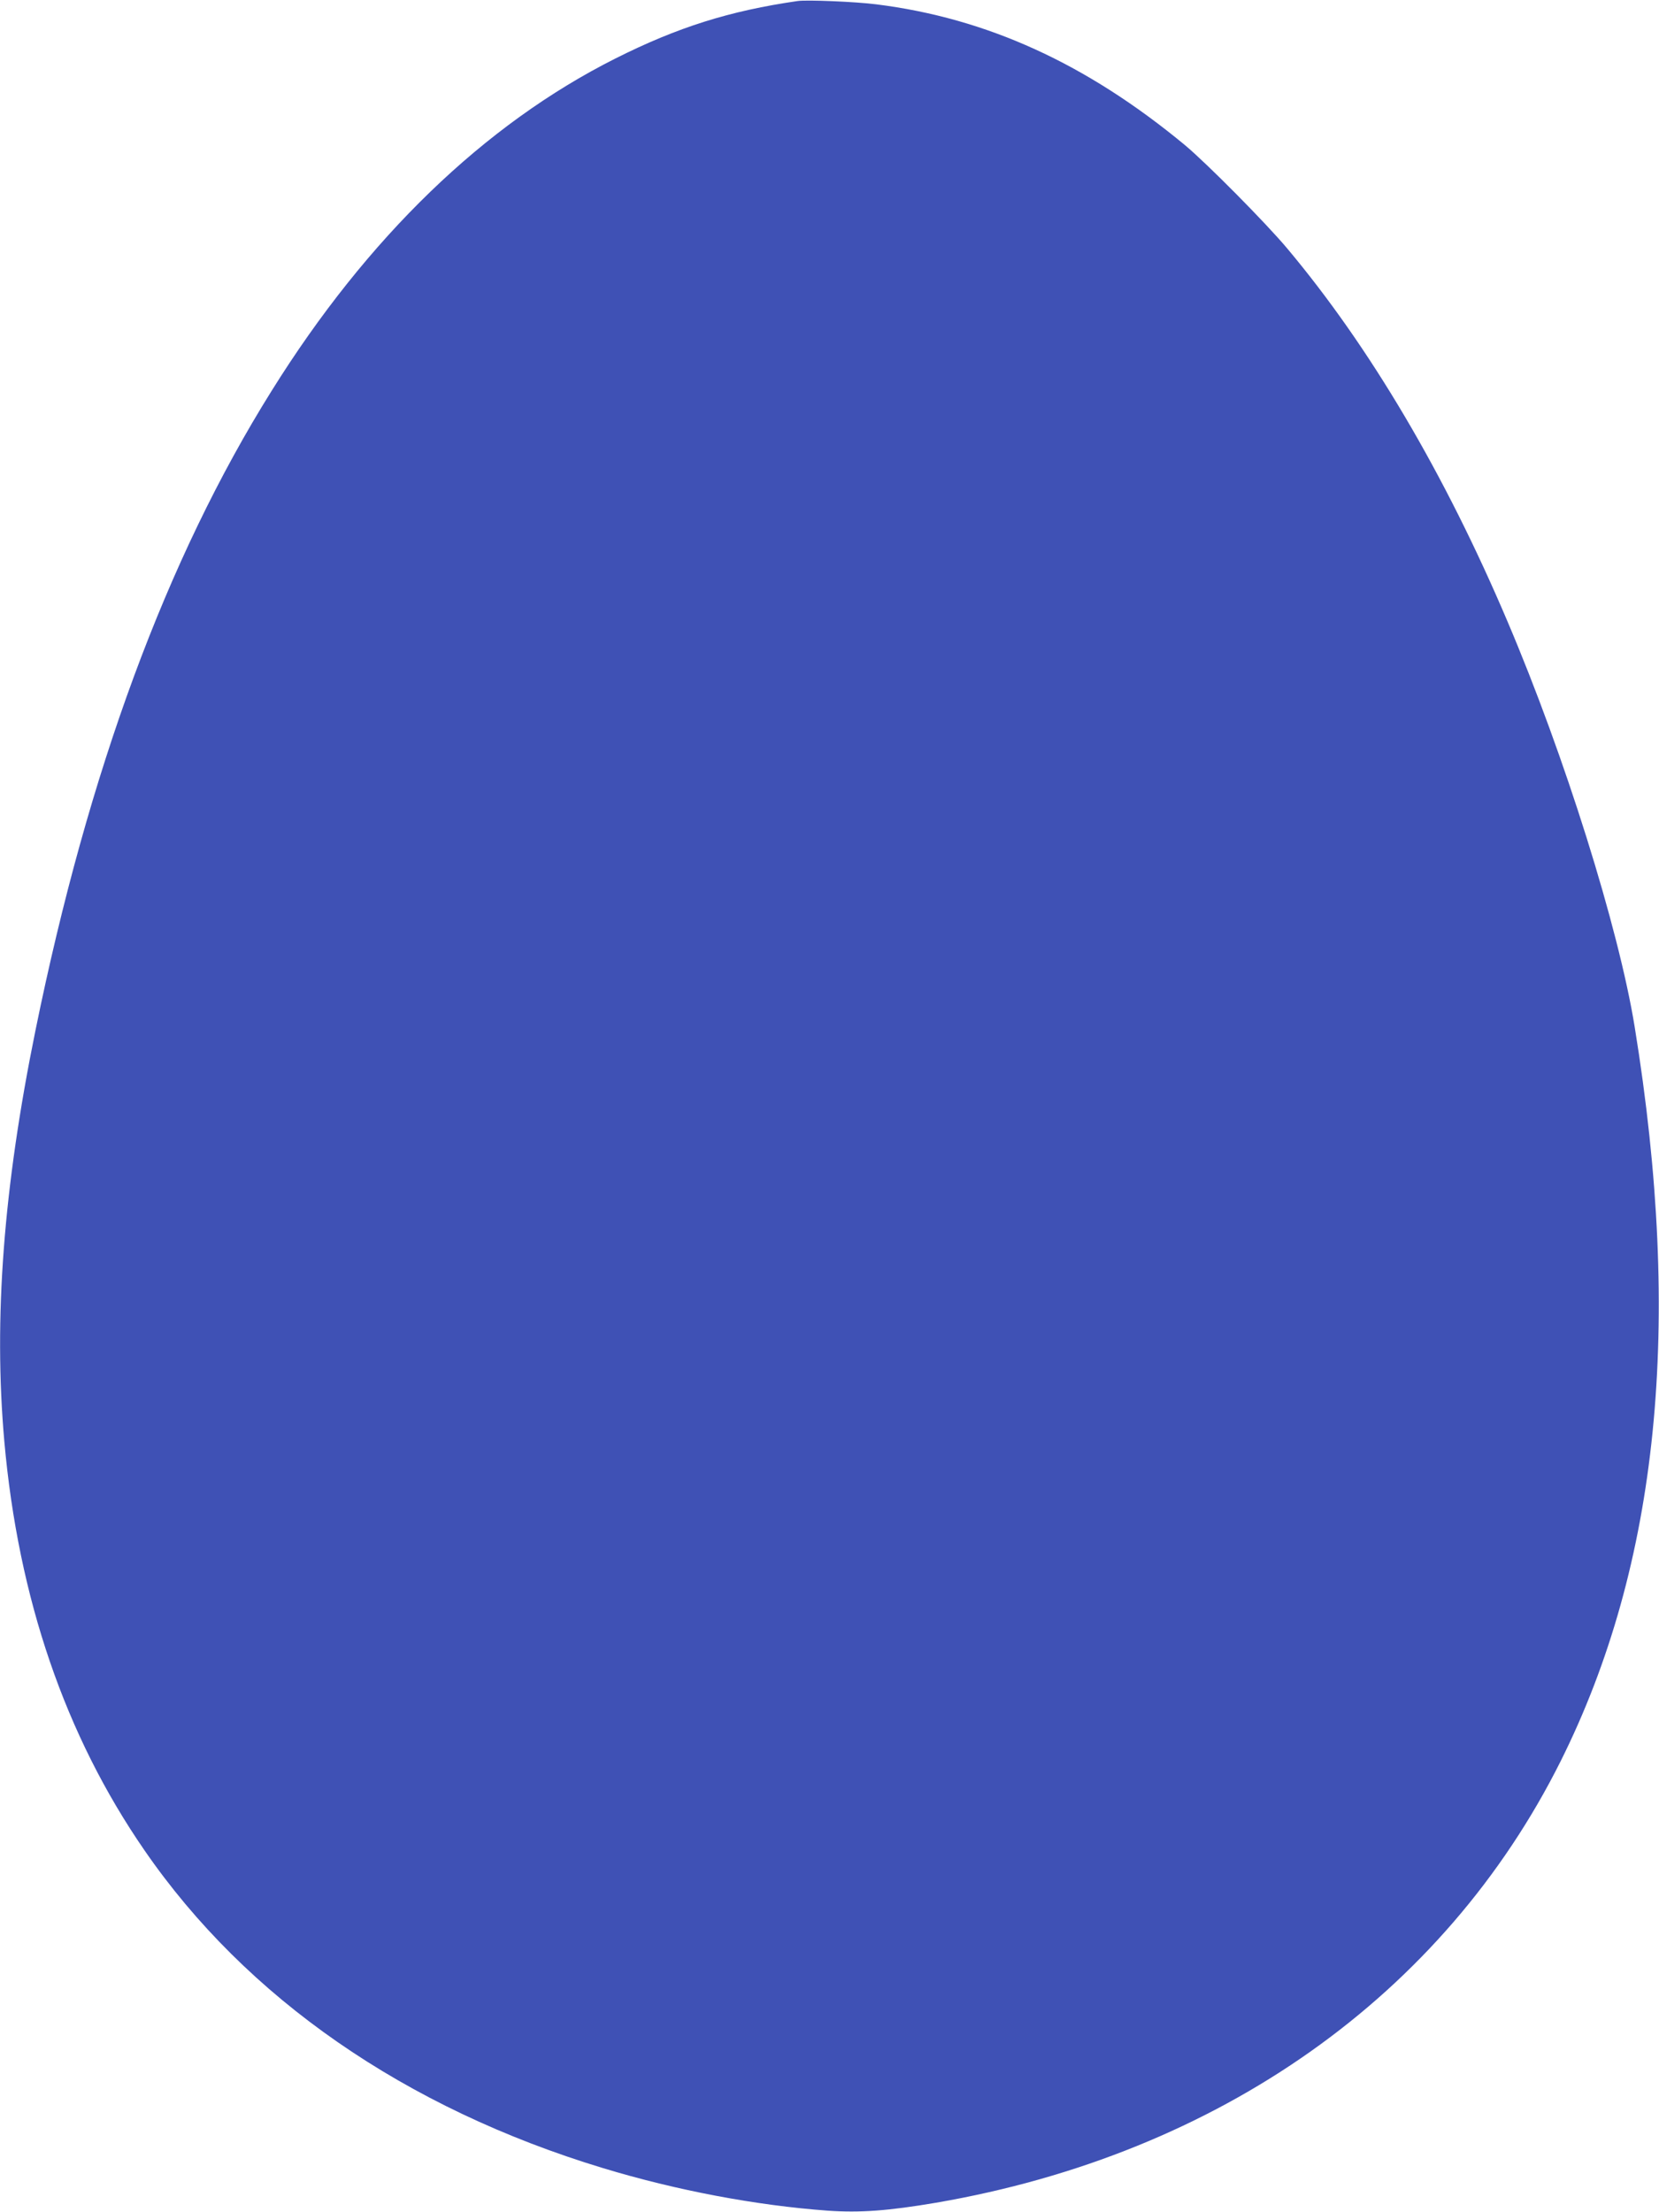 <?xml version="1.0" standalone="no"?>
<!DOCTYPE svg PUBLIC "-//W3C//DTD SVG 20010904//EN"
 "http://www.w3.org/TR/2001/REC-SVG-20010904/DTD/svg10.dtd">
<svg version="1.0" xmlns="http://www.w3.org/2000/svg"
 width="960pt" height="1280pt" viewBox="0 0 960 1280"
 preserveAspectRatio="xMidYMid meet">
<g transform="translate(0,1280) scale(0.1,-0.1)"
fill="#3f51b5" stroke="none">
<path d="M4615 12794 c-393 -57 -693 -151 -1055 -333 -757 -381 -1434 -1034
-1988 -1922 -608 -972 -1061 -2200 -1367 -3702 -185 -908 -243 -1667 -180
-2377 81 -909 352 -1701 811 -2366 589 -855 1508 -1492 2654 -1839 425 -129
887 -216 1300 -246 186 -13 350 -1 627 46 1638 282 2937 1201 3614 2555 568
1137 708 2529 428 4250 -93 572 -404 1565 -736 2345 -362 852 -795 1586 -1274
2157 -123 147 -468 495 -593 599 -569 471 -1145 734 -1786 814 -117 15 -402
27 -455 19z"/>
</g>
</svg>
